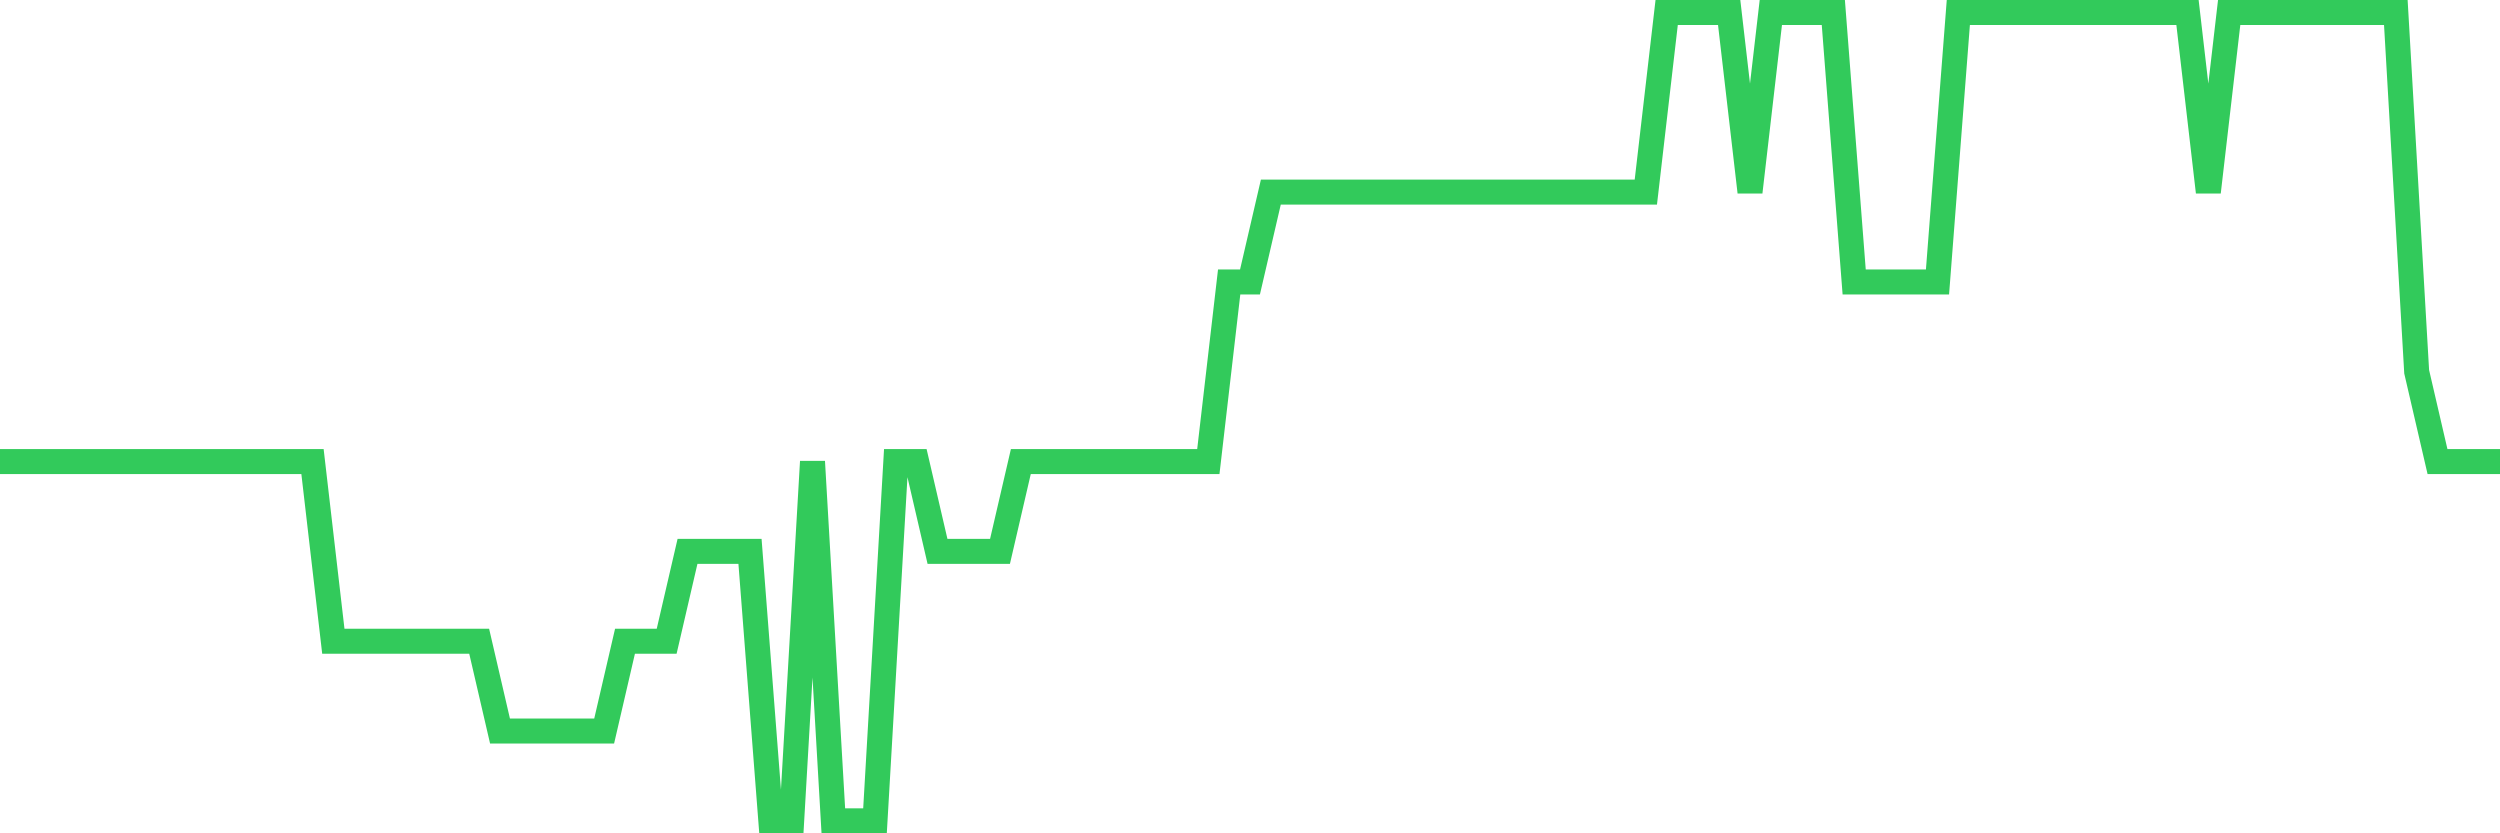 <svg
  xmlns="http://www.w3.org/2000/svg"
  xmlns:xlink="http://www.w3.org/1999/xlink"
  width="120"
  height="40"
  viewBox="0 0 120 40"
  preserveAspectRatio="none"
>
  <polyline
    points="0,22.156 1,22.156 2,22.156 3,22.156 4,22.156 5,22.156 6,22.156 7,22.156 8,22.156 9,22.156 10,22.156 11,22.156 12,22.156 13,22.156 14,22.156 15,22.156 16,30.778 17,30.778 18,30.778 19,30.778 20,30.778 21,30.778 22,30.778 23,30.778 24,35.089 25,35.089 26,35.089 27,35.089 28,35.089 29,35.089 30,30.778 31,30.778 32,30.778 33,26.467 34,26.467 35,26.467 36,26.467 37,39.4 38,39.4 39,22.156 40,39.4 41,39.4 42,39.4 43,22.156 44,22.156 45,26.467 46,26.467 47,26.467 48,26.467 49,22.156 50,22.156 51,22.156 52,22.156 53,22.156 54,22.156 55,22.156 56,22.156 57,22.156 58,22.156 59,13.533 60,13.533 61,9.222 62,9.222 63,9.222 64,9.222 65,9.222 66,9.222 67,9.222 68,9.222 69,9.222 70,9.222 71,9.222 72,9.222 73,9.222 74,9.222 75,9.222 76,9.222 77,9.222 78,9.222 79,9.222 80,0.6 81,0.6 82,0.6 83,0.6 84,9.222 85,0.6 86,0.6 87,0.6 88,0.6 89,13.533 90,13.533 91,13.533 92,13.533 93,13.533 94,0.6 95,0.6 96,0.6 97,0.6 98,0.6 99,0.6 100,0.6 101,0.6 102,0.6 103,0.6 104,0.6 105,0.6 106,9.222 107,0.6 108,0.6 109,0.6 110,0.6 111,0.6 112,0.6 113,0.6 114,0.6 115,0.6 116,17.844 117,22.156 118,22.156 119,22.156 120,22.156"
    fill="none"
    stroke="#32ca5b"
    stroke-width="1.2"
  >
  </polyline>
</svg>